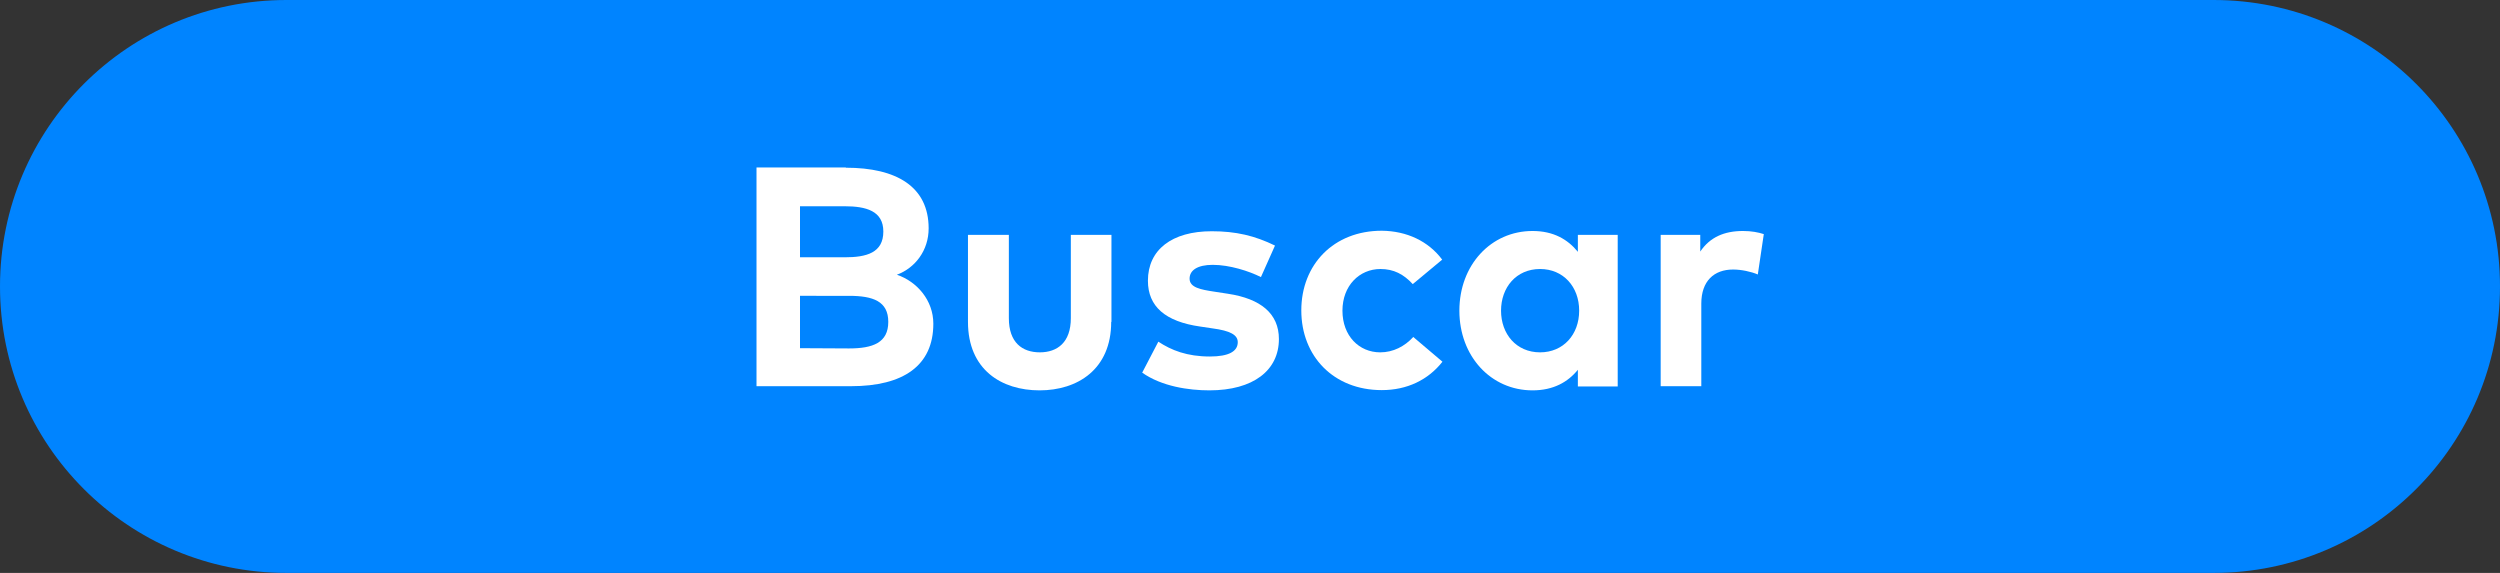 <?xml version="1.0" encoding="utf-8"?>
<!-- Generator: Adobe Illustrator 23.0.6, SVG Export Plug-In . SVG Version: 6.00 Build 0)  -->
<svg version="1.1" xmlns="http://www.w3.org/2000/svg" xmlns:xlink="http://www.w3.org/1999/xlink" x="0px" y="0px"
	 viewBox="0 0 96 22" style="enable-background:new 0 0 96 22;" xml:space="preserve">
<rect x="0" y="0" width="96" height="22" fill="#333333" stroke="none"/>
<style type="text/css">
	.st0{fill:#0084FF;}
	.st1{fill:#FFFFFF;}
</style>
<g id="Capa_2">
</g>
<g id="Capa_3">
</g>
<g id="Capa_4">
</g>
<g id="Capa_1">
	<path class="st0" d="M85,22H11C4.92,22,0,17.08,0,11v0C0,4.92,4.92,0,11,0h74c6.08,0,11,4.92,11,11v0C96,17.08,91.08,22,85,22z"/>
	<g>
		<path class="st1" d="M32.48,6.44c1.95,0,3.18,0.73,3.18,2.33c0,0.85-0.52,1.52-1.22,1.78c0.77,0.26,1.4,0.98,1.4,1.88
			c0,1.61-1.15,2.4-3.16,2.4h-3.63v-8.4H32.48z M30.72,7.92v1.96h1.72c0.83,0,1.48-0.17,1.48-0.99c0-0.79-0.66-0.97-1.49-0.97H30.72
			z M30.72,11.35v2.02l1.88,0.01c0.92,0,1.51-0.22,1.51-1.02c0-0.79-0.58-1-1.51-1H30.72z"/>
		<path class="st1" d="M42.67,12.36c0,1.83-1.3,2.63-2.75,2.63c-1.46,0-2.75-0.79-2.75-2.63V9.02h1.57v3.2
			c0,0.93,0.51,1.31,1.19,1.31c0.67,0,1.19-0.38,1.19-1.31v-3.2h1.56V12.36z"/>
		<path class="st1" d="M48.42,10.64c-0.46-0.23-1.2-0.47-1.85-0.47c-0.59,0-0.89,0.21-0.89,0.53c0,0.34,0.42,0.42,0.95,0.5
			l0.52,0.08c1.26,0.19,1.96,0.76,1.96,1.74c0,1.2-0.98,1.97-2.67,1.97c-0.79,0-1.83-0.15-2.58-0.68l0.62-1.19
			c0.5,0.33,1.1,0.57,1.98,0.57c0.73,0,1.07-0.2,1.07-0.55c0-0.28-0.29-0.44-0.97-0.53l-0.47-0.07c-1.34-0.19-2.01-0.77-2.01-1.76
			c0-1.19,0.92-1.9,2.45-1.9c0.93,0,1.65,0.17,2.43,0.55L48.42,10.64z"/>
		<path class="st1" d="M55.38,9.97l-1.13,0.94c-0.35-0.38-0.73-0.58-1.24-0.58c-0.81,0-1.46,0.64-1.46,1.6c0,0.97,0.64,1.6,1.45,1.6
			c0.5,0,0.94-0.23,1.27-0.59l1.12,0.95c-0.55,0.7-1.36,1.09-2.33,1.09c-1.85,0-3.09-1.3-3.09-3.06c0-1.76,1.24-3.06,3.09-3.06
			C54.02,8.87,54.85,9.26,55.38,9.97z"/>
		<path class="st1" d="M62.12,14.84h-1.53v-0.64c-0.38,0.47-0.94,0.79-1.74,0.79c-1.6,0-2.81-1.31-2.81-3.06
			c0-1.75,1.21-3.06,2.81-3.06c0.8,0,1.35,0.32,1.74,0.8V9.02h1.53V14.84z M57.64,11.93c0,0.89,0.58,1.6,1.5,1.6
			c0.89,0,1.5-0.68,1.5-1.6s-0.61-1.6-1.5-1.6C58.22,10.33,57.64,11.04,57.64,11.93z"/>
		<path class="st1" d="M67.73,8.99l-0.23,1.55c-0.26-0.11-0.63-0.19-0.95-0.19c-0.73,0-1.22,0.44-1.22,1.31v3.17h-1.56V9.02h1.52
			v0.64c0.37-0.55,0.92-0.79,1.64-0.79C67.25,8.87,67.52,8.92,67.73,8.99z"/>
	</g>
</g>
</svg>
